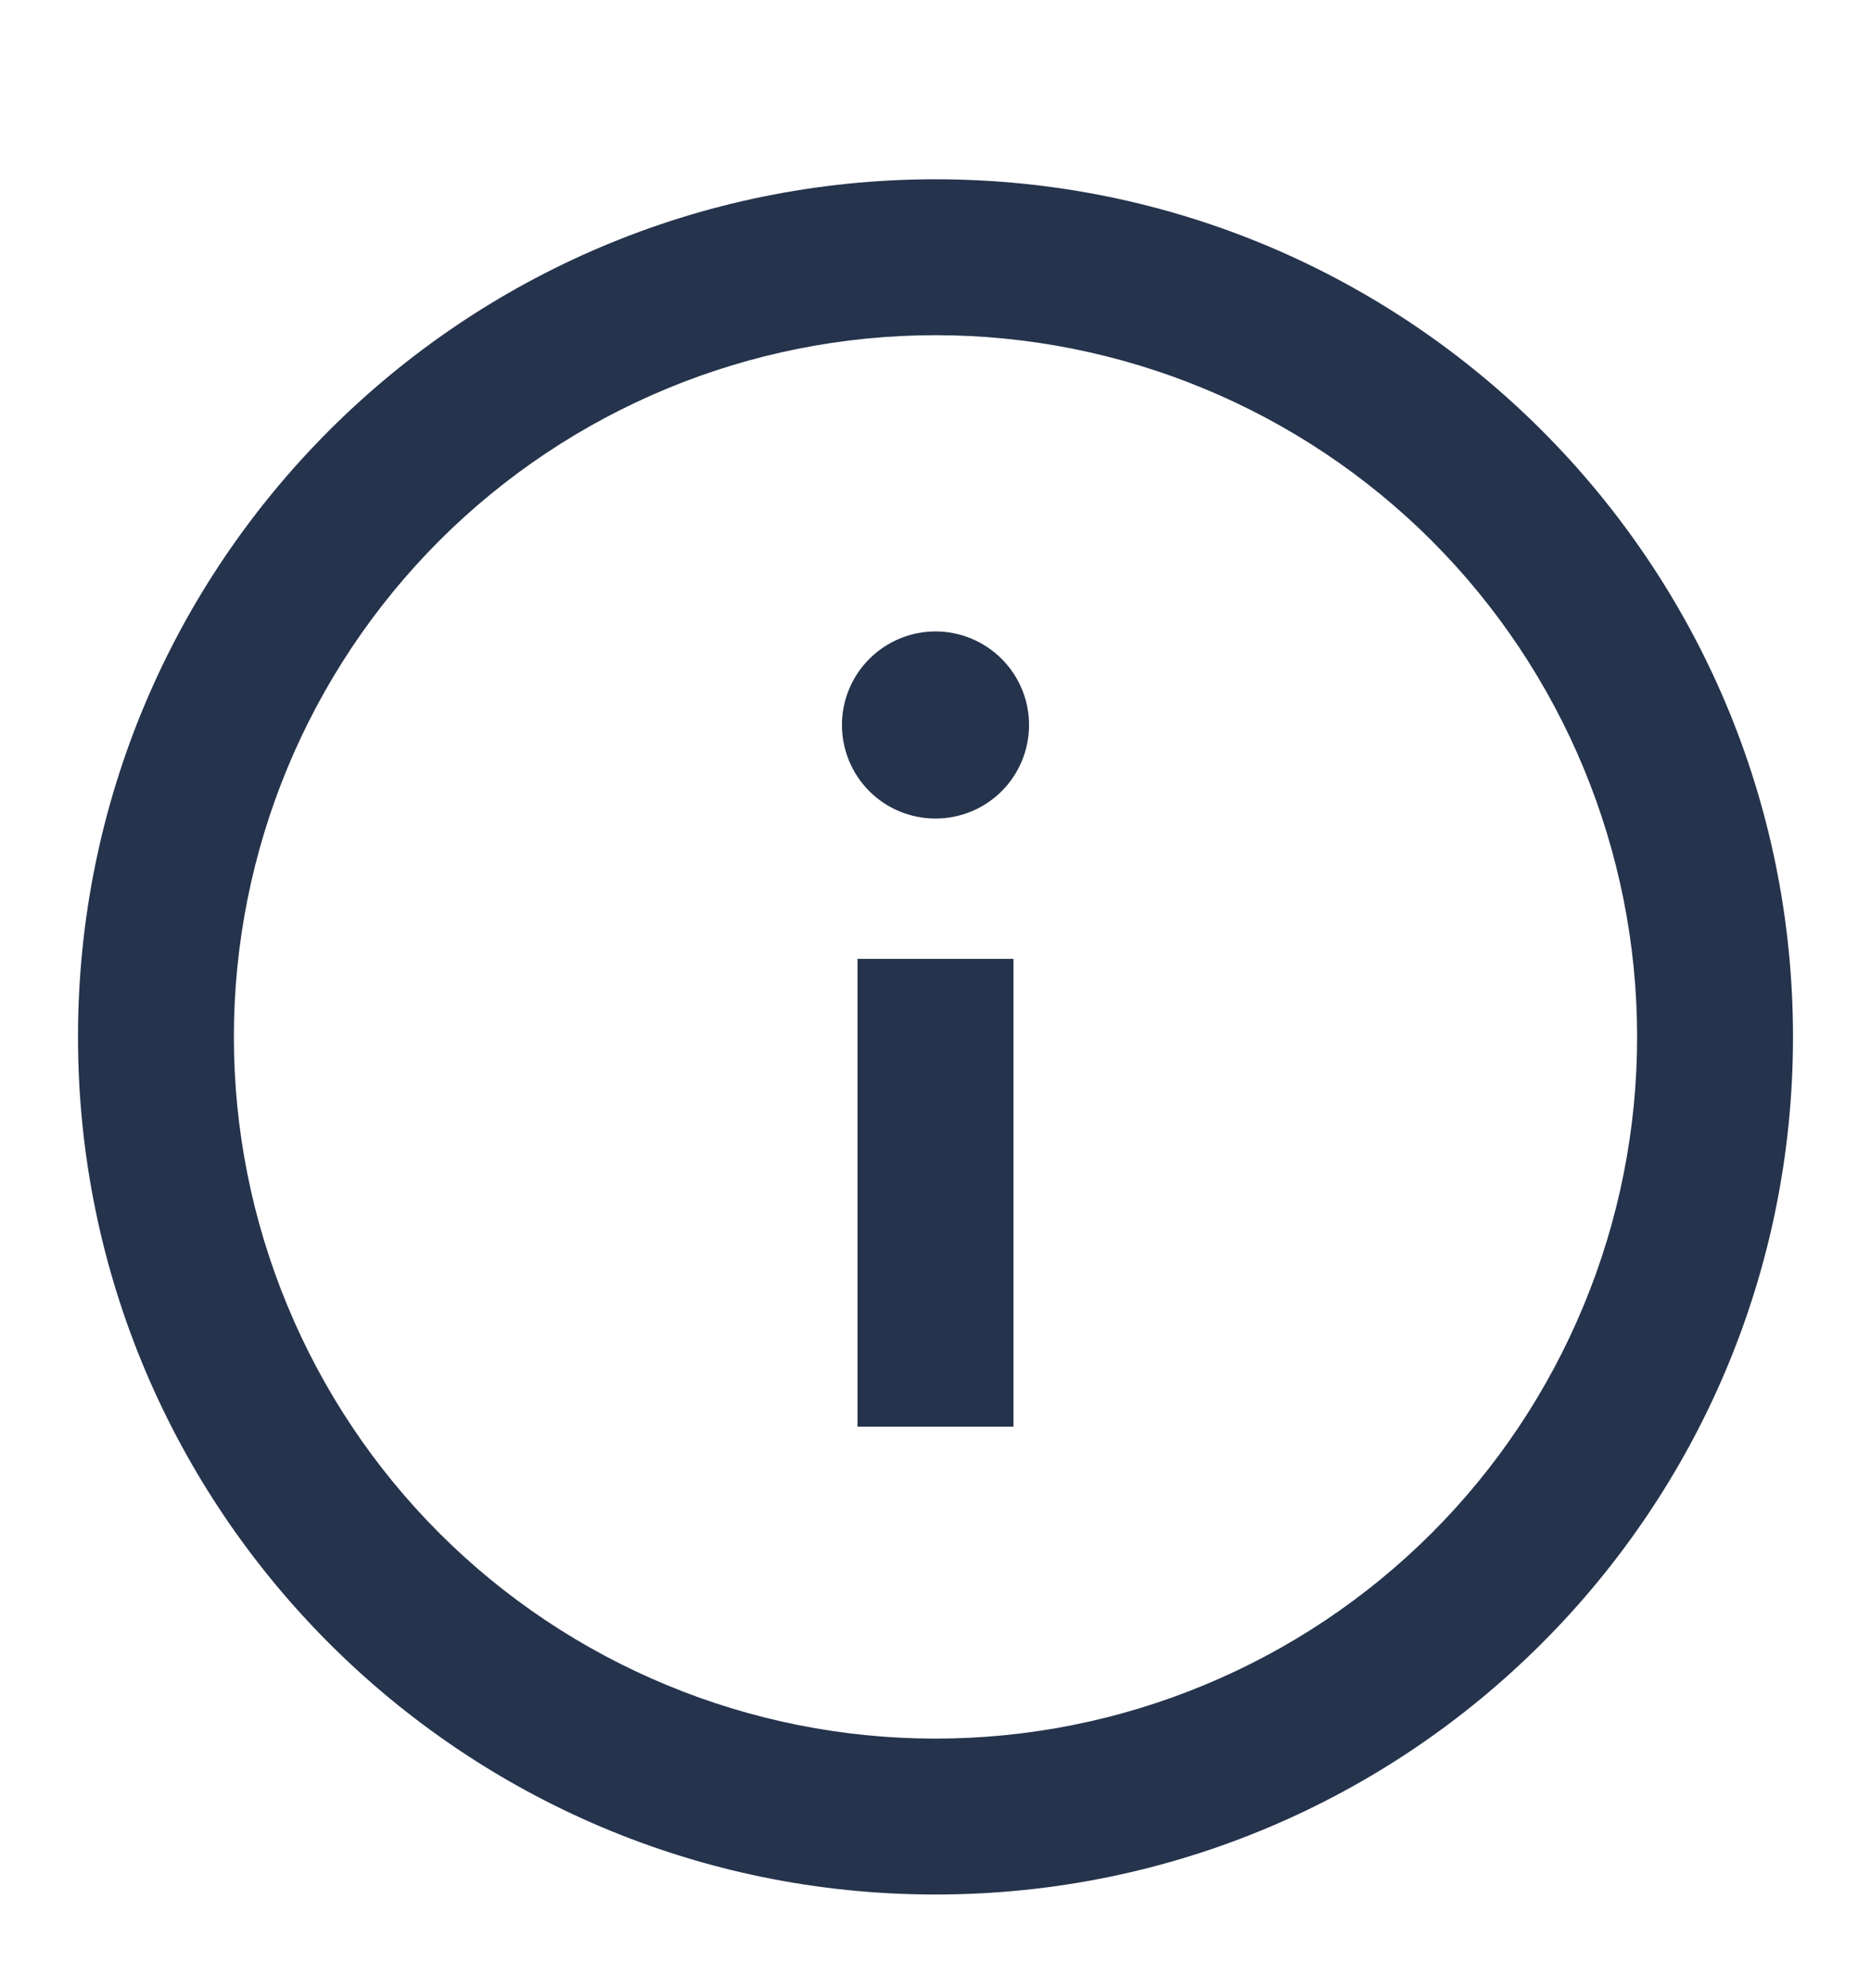 <svg xmlns="http://www.w3.org/2000/svg" fill="none" viewBox="0 0 16 17" height="17" width="16">
<g clip-path="url(#clip0_4002_187)">
<path fill="#25334C" d="M14 8.866C14 9.654 13.845 10.434 13.543 11.162C13.242 11.89 12.8 12.552 12.243 13.109C11.685 13.666 11.024 14.108 10.296 14.409C9.568 14.711 8.788 14.866 8 14.866C7.212 14.866 6.432 14.711 5.704 14.409C4.976 14.108 4.314 13.666 3.757 13.109C3.2 12.552 2.758 11.89 2.457 11.162C2.155 10.434 2 9.654 2 8.866C2 7.275 2.632 5.749 3.757 4.623C4.883 3.498 6.409 2.866 8 2.866C9.591 2.866 11.117 3.498 12.243 4.623C13.368 5.749 14 7.275 14 8.866ZM8 16.199C12.05 16.199 15.333 12.916 15.333 8.866C15.333 4.816 12.05 1.533 8 1.533C3.95 1.533 0.667 4.816 0.667 8.866C0.667 12.916 3.95 16.199 8 16.199ZM8 6.999C8.212 6.999 8.416 6.915 8.566 6.765C8.716 6.615 8.8 6.411 8.8 6.199C8.8 5.987 8.716 5.784 8.566 5.634C8.416 5.484 8.212 5.399 8 5.399C7.788 5.399 7.584 5.484 7.434 5.634C7.284 5.784 7.2 5.987 7.2 6.199C7.2 6.411 7.284 6.615 7.434 6.765C7.584 6.915 7.788 6.999 8 6.999ZM8.667 8.199V12.199H7.333V8.199H8.667Z" clip-rule="evenodd" fill-rule="evenodd"></path>
</g>
<defs>
<clipPath id="clip0_4002_187">
<rect transform="translate(0 0.866)" fill="white" height="16" width="16"></rect>
</clipPath>
</defs>
</svg>
